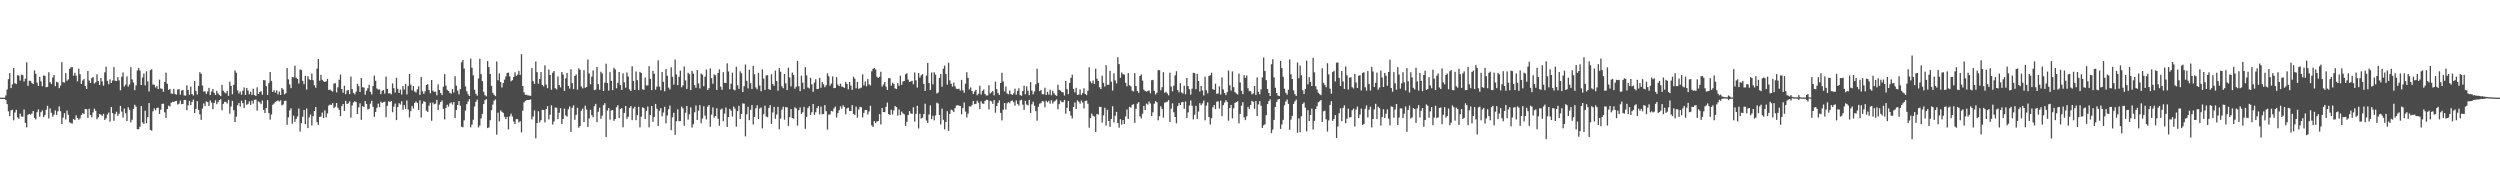 <?xml version="1.0" encoding="UTF-8"?>
<svg xmlns="http://www.w3.org/2000/svg" width="1920" height="150">
  <path d="M0 75.000h1v1.000H0zM1 75.000h1v1.000H1zM2 75.000h1v1.000H2zM3 75.000h1v1.000H3zM4 73.301h1v3.513H4zM5 68.702h1v11.262H5zM6 60.768h1v24.773H6zM7 56.148h1v33.038H7zM8 67.648h1v17.092H8zM9 64.796h1v19.517H9zM10 52.229h1v40.213H10zM11 63.912h1v22.531H11zM12 64.551h1v19.767H12zM13 57.769h1v32.343H13zM14 58.043h1v33.263H14zM15 61.914h1v25.382H15zM16 57.366h1v32.106H16zM17 57.698h1v31.930H17zM18 62.559h1v21.507H18zM19 60.376h1v34.043H19zM20 47.888h1v49.907H20zM21 65.945h1v22.211H21zM22 62.080h1v25.418H22zM23 62.128h1v25.913H23zM24 63.700h1v23.471H24zM25 64.556h1v20.702H25zM26 54.048h1v36.493H26zM27 56.686h1v35.059H27zM28 63.499h1v22.689H28zM29 66.002h1v17.999H29zM30 59.018h1v30.640H30zM31 62.449h1v23.700H31zM32 66.182h1v18.678H32zM33 58.029h1v31.975H33zM34 58.212h1v30.188H34zM35 67.045h1v17.251H35zM36 66.690h1v14.558H36zM37 55.499h1v35.465H37zM38 63.132h1v20.176H38zM39 64.533h1v22.122H39zM40 59.568h1v30.039H40zM41 57.554h1v30.586H41zM42 66.160h1v18.679H42zM43 62.781h1v25.428H43zM44 63.341h1v22.186H44zM45 67.708h1v14.020H45zM46 65.689h1v19.689H46zM47 47.790h1v47.517H47zM48 63.150h1v27.114H48zM49 63.423h1v23.481H49zM50 56.242h1v35.509H50zM51 61.994h1v22.955H51zM52 60.970h1v27.261H52zM53 52.870h1v41.038H53zM54 51.701h1v42.924H54zM55 51.549h1v43.383H55zM56 58.105h1v33.161H56zM57 55.861h1v36.286H57zM58 58.149h1v30.406H58zM59 62.462h1v28.172H59zM60 52.687h1v39.335H60zM61 57.031h1v33.860H61zM62 64.491h1v23.918H62zM63 61.849h1v25.081H63zM64 60.746h1v26.880H64zM65 66.072h1v17.578H65zM66 68.303h1v15.621H66zM67 54.543h1v35.995H67zM68 61.781h1v21.802H68zM69 63.736h1v24.564H69zM70 59.989h1v30.119H70zM71 59.202h1v27.195H71zM72 64.099h1v19.363H72zM73 63.246h1v21.862H73zM74 57.061h1v34.539H74zM75 62.278h1v27.780H75zM76 65.237h1v22.335H76zM77 59.933h1v28.157H77zM78 62.541h1v26.436H78zM79 65.770h1v21.668H79zM80 55.558h1v36.578H80zM81 51.249h1v39.679H81zM82 62.114h1v25.904H82zM83 64.718h1v21.747H83zM84 60.913h1v32.527H84zM85 63.743h1v18.479H85zM86 61.796h1v25.050H86zM87 51.558h1v41.200H87zM88 61.999h1v25.662H88zM89 62.258h1v23.533H89zM90 59.254h1v29.734H90zM91 61.755h1v25.550H91zM92 69.311h1v12.034H92zM93 58.976h1v26.678H93zM94 55.661h1v34.627H94zM95 66.389h1v17.021H95zM96 65.040h1v21.919H96zM97 58.679h1v34.252H97zM98 66.528h1v15.836H98zM99 64.830h1v19.483H99zM100 51.579h1v42.376H100zM101 60.961h1v30.990H101zM102 63.332h1v20.252H102zM103 69.201h1v11.283H103zM104 65.604h1v16.308H104zM105 54.139h1v45.125H105zM106 52.114h1v47.134H106zM107 54.132h1v43.144H107zM108 65.295h1v16.158H108zM109 59.510h1v34.483H109zM110 56.427h1v38.735H110zM111 65.523h1v19.503H111zM112 54.772h1v39.905H112zM113 62.512h1v27.339H113zM114 70.228h1v8.930H114zM115 53.920h1v45.839H115zM116 53.219h1v47.199H116zM117 64.936h1v20.548H117zM118 65.053h1v18.189H118zM119 67.218h1v17.466H119zM120 66.106h1v16.854H120zM121 68.398h1v14.243H121zM122 61.139h1v26.360H122zM123 67.964h1v16.303H123zM124 68.218h1v11.534H124zM125 70.457h1v9.160H125zM126 62.954h1v23.282H126zM127 55.751h1v34.826H127zM128 64.364h1v19.413H128zM129 69.055h1v12.080H129zM130 68.333h1v13.508H130zM131 71.759h1v7.122H131zM132 72.011h1v6.125H132zM133 68.314h1v10.036H133zM134 72.298h1v5.438H134zM135 72.672h1v4.763H135zM136 68.780h1v11.479H136zM137 68.477h1v11.160H137zM138 72.700h1v4.547H138zM139 69.553h1v10.492H139zM140 69.062h1v10.775H140zM141 73.197h1v3.551H141zM142 73.459h1v3.400H142zM143 65.558h1v19.093H143zM144 69.136h1v11.751H144zM145 72.794h1v4.646H145zM146 66.524h1v14.149H146zM147 72.178h1v6.097H147zM148 73.359h1v3.128H148zM149 62.248h1v24.580H149zM150 69.745h1v13.805H150zM151 72.599h1v5.029H151zM152 65.928h1v18.487H152zM153 55.436h1v32.322H153zM154 56.608h1v35.450H154zM155 65.667h1v17.721H155zM156 70.283h1v9.128H156zM157 70.138h1v11.308H157zM158 72.126h1v5.686H158zM159 70.284h1v8.158H159zM160 67.487h1v13.954H160zM161 72.945h1v4.220H161zM162 70.318h1v8.517H162zM163 68.289h1v15.594H163zM164 71.264h1v7.836H164zM165 72.974h1v4.103H165zM166 69.756h1v10.278H166zM167 71.780h1v6.665H167zM168 72.977h1v3.816H168zM169 73.847h1v2.402H169zM170 65.182h1v19.516H170zM171 69.688h1v10.063H171zM172 70.986h1v7.187H172zM173 71.706h1v6.569H173zM174 69.798h1v9.689H174zM175 73.566h1v3.114H175zM176 62.697h1v24.606H176zM177 65.943h1v15.823H177zM178 72.399h1v5.091H178zM179 65.155h1v19.486H179zM180 54.011h1v39.674H180zM181 55.879h1v33.727H181zM182 69.451h1v11.414H182zM183 71.774h1v7.246H183zM184 70.310h1v11.518H184zM185 72.698h1v4.611H185zM186 69.663h1v9.520H186zM187 67.129h1v15.774H187zM188 72.901h1v3.872H188zM189 67.559h1v12.986H189zM190 69.488h1v10.257H190zM191 72.465h1v5.373H191zM192 70.459h1v10.087H192zM193 72.903h1v4.537H193zM194 68.090h1v11.482H194zM195 73.025h1v3.643H195zM196 73.707h1v2.711H196zM197 67.080h1v17.910H197zM198 72.194h1v5.685H198zM199 70.580h1v8.087H199zM200 70.019h1v9.931H200zM201 72.701h1v4.533H201zM202 61.506h1v22.879H202zM203 61.678h1v25.211H203zM204 66.174h1v16.808H204zM205 72.910h1v3.971H205zM206 63.832h1v23.002H206zM207 55.271h1v36.581H207zM208 62.178h1v25.767H208zM209 70.581h1v9.904H209zM210 69.336h1v10.131H210zM211 71.170h1v7.015H211zM212 69.429h1v8.269H212zM213 72.462h1v4.637H213zM214 70.316h1v7.676H214zM215 72.931h1v4.146H215zM216 67.605h1v13.319H216zM217 68.788h1v11.485H217zM218 72.456h1v5.085H218zM219 71.578h1v5.754H219zM220 52.258h1v43.583H220zM221 60.925h1v29.187H221zM222 64.807h1v19.996H222zM223 67.692h1v15.436H223zM224 59.177h1v35.856H224zM225 59.423h1v29.418H225zM226 50.457h1v43.070H226zM227 59.715h1v31.649H227zM228 60.683h1v28.743H228zM229 64.158h1v19.186H229zM230 53.226h1v47.857H230zM231 53.887h1v40.657H231zM232 62.084h1v27.589H232zM233 64.644h1v19.822H233zM234 58.195h1v37.181H234zM235 68.779h1v14.585H235zM236 58.524h1v39.877H236zM237 60.918h1v29.241H237zM238 61.466h1v26.424H238zM239 56.474h1v39.880H239zM240 61.603h1v27.661H240zM241 65.468h1v19.767H241zM242 67.394h1v14.848H242zM243 52.613h1v41.234H243zM244 45.294h1v50.614H244zM245 61.992h1v27.814H245zM246 57.435h1v32.118H246zM247 61.281h1v25.202H247zM248 62.426h1v28.264H248zM249 62.970h1v21.837H249zM250 62.389h1v27.787H250zM251 60.537h1v26.615H251zM252 69.054h1v12.006H252zM253 68.788h1v11.571H253zM254 69.670h1v10.914H254zM255 70.316h1v8.879H255zM256 64.141h1v18.968H256zM257 63.906h1v18.003H257zM258 70.945h1v8.143H258zM259 67.016h1v15.663H259zM260 61.246h1v23.162H260zM261 57.252h1v31.986H261zM262 68.333h1v13.187H262zM263 71.197h1v8.672H263zM264 65.849h1v19.347H264zM265 72.345h1v5.125H265zM266 69.522h1v10.405H266zM267 69.190h1v10.190H267zM268 72.219h1v5.679H268zM269 58.787h1v31.511H269zM270 68.466h1v12.605H270zM271 71.309h1v7.379H271zM272 72.481h1v5.272H272zM273 70.423h1v7.973H273zM274 64.329h1v23.216H274zM275 66.211h1v16.265H275zM276 70.655h1v8.722H276zM277 59.828h1v32.189H277zM278 66.957h1v14.591H278zM279 67.250h1v14.920H279zM280 72.708h1v4.903H280zM281 69.687h1v10.189H281zM282 67.760h1v16.334H282zM283 65.079h1v18.465H283zM284 70.508h1v9.180H284zM285 72.566h1v4.841H285zM286 66.026h1v16.004H286zM287 58.085h1v31.636H287zM288 61.998h1v23.969H288zM289 67.946h1v14.864H289zM290 68.810h1v10.828H290zM291 68.648h1v13.692H291zM292 72.319h1v5.751H292zM293 69.724h1v9.362H293zM294 69.067h1v9.379H294zM295 71.814h1v6.322H295zM296 58.854h1v31.134H296zM297 68.246h1v13.022H297zM298 71.813h1v5.996H298zM299 71.461h1v6.805H299zM300 72.448h1v5.056H300zM301 64.046h1v22.193H301zM302 67.727h1v14.194H302zM303 71.002h1v8.559H303zM304 59.684h1v32.588H304zM305 68.223h1v14.026H305zM306 71.434h1v7.834H306zM307 68.743h1v11.507H307zM308 72.618h1v5.187H308zM309 66.038h1v18.314H309zM310 68.733h1v12.081H310zM311 64.401h1v19.249H311zM312 72.566h1v4.599H312zM313 65.960h1v18.137H313zM314 56.832h1v33.368H314zM315 65.011h1v20.339H315zM316 69.435h1v11.939H316zM317 66.049h1v17.331H317zM318 70.241h1v8.749H318zM319 71.016h1v6.955H319zM320 68.616h1v10.440H320zM321 66.240h1v18.192H321zM322 72.876h1v4.199H322zM323 59.087h1v31.250H323zM324 70.153h1v9.539H324zM325 72.093h1v5.614H325zM326 70.068h1v8.195H326zM327 65.280h1v19.659H327zM328 64.722h1v21.253H328zM329 69.123h1v12.048H329zM330 71.613h1v7.285H330zM331 61.447h1v31.277H331zM332 69.614h1v9.203H332zM333 70.569h1v9.548H333zM334 70.372h1v9.223H334zM335 73.158h1v3.594H335zM336 64.784h1v19.730H336zM337 69.142h1v11.249H337zM338 71.379h1v7.024H338zM339 73.027h1v4.146H339zM340 66.548h1v17.041H340zM341 56.911h1v34.805H341zM342 65.804h1v16.982H342zM343 69.028h1v11.410H343zM344 69.894h1v11.989H344zM345 71.302h1v8.131H345zM346 71.894h1v6.745H346zM347 68.314h1v12.016H347zM348 71.027h1v7.284H348zM349 58.516h1v32.147H349zM350 65.777h1v18.712H350zM351 69.593h1v11.032H351zM352 72.512h1v5.081H352zM353 68.390h1v12.798H353zM354 47.857h1v49.534H354zM355 46.099h1v51.632H355zM356 52.650h1v39.797H356zM357 66.330h1v18.539H357zM358 70.082h1v9.872H358zM359 72.400h1v5.571H359zM360 73.726h1v2.403H360zM361 45.035h1v52.737H361zM362 51.996h1v43.775H362zM363 57.875h1v34.085H363zM364 68.896h1v12.917H364zM365 71.966h1v6.231H365zM366 73.493h1v2.987H366zM367 60.272h1v37.613H367zM368 45.094h1v51.322H368zM369 56.935h1v34.051H369zM370 62.333h1v25.139H370zM371 70.482h1v9.458H371zM372 73.095h1v3.893H372zM373 73.959h1v2.175H373zM374 46.883h1v51.539H374zM375 51.543h1v46.315H375zM376 56.809h1v35.520H376zM377 65.907h1v18.719H377zM378 71.282h1v9.059H378zM379 72.795h1v4.584H379zM380 73.842h1v2.524H380zM381 47.225h1v56.220H381zM382 61.645h1v24.874H382zM383 56.386h1v36.866H383zM384 62.950h1v21.844H384zM385 67.167h1v18.674H385zM386 63.788h1v22.882H386zM387 61.187h1v28.439H387zM388 58.723h1v32.693H388zM389 56.023h1v33.754H389zM390 55.737h1v43.648H390zM391 58.627h1v30.705H391zM392 62.424h1v24.858H392zM393 61.606h1v27.903H393zM394 59.120h1v34.246H394zM395 55.536h1v39.725H395zM396 58.254h1v33.243H396zM397 57.217h1v34.350H397zM398 54.433h1v39.614H398zM399 57.504h1v35.599H399zM400 41.538h1v60.150H400zM401 66.059h1v19.007H401zM402 70.914h1v7.728H402zM403 72.817h1v4.591H403zM404 72.738h1v4.165H404zM405 73.339h1v3.472H405zM406 73.305h1v3.422H406zM407 73.649h1v2.738H407zM408 52.328h1v39.432H408zM409 62.371h1v27.120H409zM410 64.392h1v20.375H410zM411 47.182h1v59.049H411zM412 55.396h1v39.172H412zM413 64.250h1v21.226H413zM414 60.660h1v33.353H414zM415 55.325h1v36.931H415zM416 65.296h1v18.959H416zM417 66.377h1v18.097H417zM418 50.154h1v43.867H418zM419 64.986h1v18.720H419zM420 67.731h1v13.829H420zM421 53.383h1v38.303H421zM422 57.568h1v30.500H422zM423 68.900h1v11.999H423zM424 55.864h1v39.783H424zM425 54.540h1v38.684H425zM426 67.805h1v14.745H426zM427 68.682h1v14.045H427zM428 58.732h1v32.786H428zM429 65.331h1v21.291H429zM430 67.107h1v16.013H430zM431 55.281h1v40.010H431zM432 57.259h1v34.077H432zM433 69.796h1v13.624H433zM434 60.182h1v28.487H434zM435 56.025h1v33.508H435zM436 66.029h1v17.925H436zM437 68.070h1v13.702H437zM438 53.140h1v48.130H438zM439 63.847h1v18.962H439zM440 68.502h1v12.464H440zM441 58.340h1v33.677H441zM442 57.118h1v31.074H442zM443 68.843h1v13.967H443zM444 52.458h1v45.622H444zM445 53.597h1v43.175H445zM446 66.422h1v18.584H446zM447 67.894h1v15.522H447zM448 53.893h1v39.870H448zM449 67.416h1v13.743H449zM450 66.766h1v17.424H450zM451 45.665h1v51.846H451zM452 56.446h1v34.603H452zM453 64.769h1v19.535H453zM454 58.872h1v29.577H454zM455 54.120h1v35.934H455zM456 69.205h1v12.414H456zM457 68.803h1v10.955H457zM458 51.426h1v42.405H458zM459 64.600h1v21.278H459zM460 68.891h1v13.802H460zM461 55.087h1v36.145H461zM462 56.433h1v32.428H462zM463 69.897h1v10.968H463zM464 63.413h1v15.856H464zM465 48.930h1v56.343H465zM466 63.790h1v21.112H466zM467 69.513h1v13.464H467zM468 55.399h1v36.503H468zM469 62.115h1v22.709H469zM470 69.207h1v15.255H470zM471 52.039h1v40.782H471zM472 53.287h1v38.149H472zM473 67.785h1v14.607H473zM474 63.566h1v17.252H474zM475 55.293h1v35.397H475zM476 65.326h1v18.451H476zM477 69.069h1v13.902H477zM478 56.343h1v41.396H478zM479 63.291h1v23.455H479zM480 67.308h1v14.102H480zM481 55.668h1v35.635H481zM482 58.796h1v30.800H482zM483 68.674h1v14.236H483zM484 69.866h1v11.585H484zM485 50.820h1v41.448H485zM486 62.213h1v21.144H486zM487 69.046h1v12.961H487zM488 54.906h1v37.430H488zM489 61.612h1v26.805H489zM490 69.231h1v12.799H490zM491 55.198h1v42.611H491zM492 56.051h1v33.587H492zM493 68.536h1v13.875H493zM494 68.988h1v14.038H494zM495 59.600h1v31.835H495zM496 65.561h1v19.483H496zM497 65.647h1v16.225H497zM498 50.795h1v46.972H498zM499 60.592h1v27.731H499zM500 69.246h1v12.157H500zM501 54.397h1v39.184H501zM502 56.616h1v33.145H502zM503 68.848h1v10.971H503zM504 66.555h1v16.930H504zM505 46.347h1v50.353H505zM506 66.527h1v18.519H506zM507 69.323h1v13.744H507zM508 55.245h1v34.171H508zM509 62.826h1v23.603H509zM510 70.082h1v11.949H510zM511 53.015h1v41.742H511zM512 58.186h1v30.510H512zM513 67.274h1v16.711H513zM514 68.693h1v12.430H514zM515 51.663h1v48.313H515zM516 58.908h1v31.190H516zM517 64.997h1v21.620H517zM518 45.655h1v57.925H518zM519 57.114h1v36.017H519zM520 65.381h1v18.582H520zM521 58.977h1v34.058H521zM522 54.245h1v38.787H522zM523 67.007h1v14.805H523zM524 65.544h1v17.672H524zM525 50.970h1v45.664H525zM526 61.758h1v24.833H526zM527 68.289h1v13.100H527zM528 55.913h1v35.955H528zM529 57.022h1v30.676H529zM530 69.156h1v13.319H530zM531 54.450h1v43.503H531zM532 56.558h1v38.842H532zM533 65.381h1v20.838H533zM534 67.420h1v13.574H534zM535 53.700h1v38.411H535zM536 64.027h1v20.957H536zM537 67.876h1v12.795H537zM538 56.535h1v38.151H538zM539 57.345h1v33.709H539zM540 66.201h1v15.477H540zM541 58.886h1v29.893H541zM542 53.422h1v38.334H542zM543 69.104h1v12.797H543zM544 67.742h1v12.958H544zM545 52.527h1v44.796H545zM546 59.945h1v28.044H546zM547 64.329h1v18.169H547zM548 57.150h1v33.205H548zM549 57.752h1v31.331H549zM550 69.079h1v14.082H550zM551 56.085h1v35.102H551zM552 53.319h1v43.305H552zM553 66.471h1v17.764H553zM554 68.988h1v14.393H554zM555 55.455h1v37.683H555zM556 63.621h1v23.604H556zM557 63.679h1v18.914H557zM558 48.657h1v48.871H558zM559 54.869h1v34.997H559zM560 68.553h1v15.067H560zM561 64.251h1v20.705H561zM562 55.800h1v33.740H562zM563 68.762h1v13.039H563zM564 69.389h1v14.074H564zM565 51.234h1v46.064H565zM566 65.446h1v19.887H566zM567 68.265h1v13.024H567zM568 54.746h1v36.713H568zM569 56.300h1v31.259H569zM570 70.674h1v8.724H570zM571 66.189h1v13.376H571zM572 49.545h1v55.138H572zM573 62.106h1v25.632H573zM574 67.908h1v14.152H574zM575 53.582h1v38.714H575zM576 63.872h1v20.494H576zM577 68.416h1v12.288H577zM578 50.745h1v44.834H578zM579 57.015h1v32.776H579zM580 67.125h1v16.007H580zM581 68.590h1v12.242H581zM582 55.931h1v35.463H582zM583 65.716h1v17.641H583zM584 70.024h1v12.526H584zM585 53.278h1v45.350H585zM586 60.323h1v27.438H586zM587 69.024h1v12.138H587zM588 57.883h1v31.562H588zM589 57.748h1v32.307H589zM590 68.463h1v14.422H590zM591 69.092h1v11.613H591zM592 57.035h1v38.084H592zM593 64.443h1v21.914H593zM594 65.884h1v16.212H594zM595 54.222h1v37.075H595zM596 62.252h1v25.716H596zM597 69.620h1v12.432H597zM598 52.251h1v47.087H598zM599 55.042h1v36.076H599zM600 66.254h1v17.941H600zM601 67.787h1v14.159H601zM602 56.839h1v35.085H602zM603 63.978h1v18.231H603zM604 69.169h1v13.309H604zM605 51.975h1v44.703H605zM606 59.524h1v30.493H606zM607 66.377h1v17.325H607zM608 55.696h1v34.947H608zM609 57.569h1v33.538H609zM610 68.146h1v14.304H610zM611 66.552h1v16.755H611zM612 46.783h1v49.666H612zM613 66.256h1v18.371H613zM614 69.994h1v12.550H614zM615 58.086h1v29.375H615zM616 63.483h1v22.736H616zM617 68.445h1v13.628H617zM618 51.569h1v47.361H618zM619 57.847h1v31.864H619zM620 67.192h1v15.887H620zM621 67.884h1v13.659H621zM622 59.675h1v28.604H622zM623 64.816h1v21.397H623zM624 70.494h1v9.356H624zM625 63.413h1v24.847H625zM626 60.822h1v25.398H626zM627 68.398h1v14.608H627zM628 68.189h1v13.284H628zM629 59.772h1v28.076H629zM630 67.357h1v14.504H630zM631 63.039h1v24.764H631zM632 64.741h1v22.846H632zM633 66.968h1v13.751H633zM634 65.509h1v19.874H634zM635 56.277h1v43.270H635zM636 58.637h1v29.458H636zM637 65.734h1v22.139H637zM638 64.139h1v21.052H638zM639 58.661h1v26.925H639zM640 67.688h1v15.564H640zM641 67.536h1v14.260H641zM642 59.262h1v30.940H642zM643 64.970h1v21.853H643zM644 66.139h1v18.499H644zM645 64.313h1v17.361H645zM646 66.482h1v17.028H646zM647 66.776h1v14.022H647zM648 67.543h1v14.693H648zM649 62.876h1v24.915H649zM650 64.445h1v18.800H650zM651 68.570h1v14.158H651zM652 62.925h1v22.353H652zM653 65.751h1v19.468H653zM654 68.978h1v11.750H654zM655 58.955h1v28.473H655zM656 60.432h1v27.785H656zM657 67.784h1v14.066H657zM658 62.849h1v27.535H658zM659 68.134h1v15.940H659zM660 67.806h1v14.223H660zM661 67.297h1v15.118H661zM662 57.113h1v33.060H662zM663 65.585h1v21.155H663zM664 62.554h1v21.901H664zM665 66.242h1v18.234H665zM666 60.711h1v27.257H666zM667 64.769h1v20.851H667zM668 65.615h1v15.648H668zM669 54.707h1v41.572H669zM670 52.818h1v44.661H670zM671 52.273h1v40.716H671zM672 53.395h1v41.102H672zM673 58.889h1v34.362H673zM674 59.896h1v33.020H674zM675 58.977h1v28.655H675zM676 55.110h1v40.492H676zM677 66.528h1v16.441H677zM678 64.897h1v21.097H678zM679 62.992h1v23.198H679zM680 66.497h1v15.521H680zM681 69.051h1v9.770H681zM682 60.019h1v27.547H682zM683 60.052h1v28.308H683zM684 65.738h1v18.522H684zM685 63.511h1v24.451H685zM686 64.562h1v20.206H686zM687 67.913h1v13.522H687zM688 68.419h1v13.815H688zM689 63.891h1v24.913H689zM690 65.875h1v18.214H690zM691 58.141h1v30.335H691zM692 65.073h1v20.573H692zM693 62.498h1v24.517H693zM694 62.179h1v25.658H694zM695 57.104h1v39.595H695zM696 56.201h1v37.330H696zM697 61.146h1v27.211H697zM698 62.924h1v22.360H698zM699 62.535h1v24.511H699zM700 61.982h1v25.541H700zM701 64.647h1v17.806H701zM702 55.664h1v37.712H702zM703 61.696h1v25.680H703zM704 67.286h1v13.909H704zM705 56.136h1v42.530H705zM706 59.603h1v27.814H706zM707 57.820h1v33.210H707zM708 56.918h1v33.517H708zM709 64.451h1v23.176H709zM710 69.856h1v9.784H710zM711 58.040h1v34.550H711zM712 48.323h1v46.120H712zM713 63.803h1v24.208H713zM714 69.162h1v11.765H714zM715 55.655h1v35.834H715zM716 64.813h1v24.092H716zM717 55.507h1v36.896H717zM718 57.337h1v31.357H718zM719 71.724h1v7.155H719zM720 71.049h1v8.474H720zM721 59.802h1v28.518H721zM722 56.864h1v38.712H722zM723 66.622h1v16.840H723zM724 52.712h1v39.312H724zM725 50.384h1v49.008H725zM726 56.870h1v36.761H726zM727 64.969h1v20.415H727zM728 48.176h1v52.318H728zM729 61.761h1v25.671H729zM730 64.335h1v19.900H730zM731 66.475h1v18.302H731zM732 63.442h1v22.672H732zM733 66.251h1v16.802H733zM734 68.126h1v12.934H734zM735 68.365h1v12.491H735zM736 68.109h1v13.016H736zM737 69.582h1v11.851H737zM738 61.357h1v26.441H738zM739 69.320h1v13.672H739zM740 71.231h1v7.487H740zM741 64.253h1v21.387H741zM742 55.460h1v34.763H742zM743 59.826h1v27.435H743zM744 68.707h1v12.988H744zM745 67.166h1v14.723H745zM746 69.941h1v10.787H746zM747 72.252h1v5.259H747zM748 70.225h1v9.808H748zM749 69.029h1v10.678H749zM750 73.167h1v4.190H750zM751 71.918h1v7.017H751zM752 65.805h1v17.968H752zM753 72.611h1v5.183H753zM754 69.813h1v9.720H754zM755 68.691h1v11.015H755zM756 72.158h1v5.385H756zM757 73.336h1v3.377H757zM758 73.330h1v3.396H758zM759 65.424h1v18.620H759zM760 71.710h1v5.671H760zM761 70.867h1v7.027H761zM762 69.814h1v9.937H762zM763 73.218h1v3.640H763zM764 62.738h1v23.829H764zM765 68.476h1v12.981H765zM766 71.446h1v7.624H766zM767 72.929h1v4.107H767zM768 63.733h1v22.961H768zM769 55.914h1v36.528H769zM770 62.572h1v21.681H770zM771 70.173h1v8.930H771zM772 66.483h1v17.610H772zM773 71.775h1v7.567H773zM774 72.440h1v5.979H774zM775 69.528h1v9.762H775zM776 72.239h1v5.299H776zM777 72.878h1v4.291H777zM778 71.689h1v6.808H778zM779 68.078h1v13.055H779zM780 72.692h1v4.460H780zM781 69.781h1v10.018H781zM782 67.855h1v13.237H782zM783 72.987h1v4.175H783zM784 73.588h1v3.016H784zM785 69.909h1v10.455H785zM786 65.752h1v18.634H786zM787 72.425h1v5.024H787zM788 66.357h1v13.990H788zM789 69.665h1v11.232H789zM790 73.092h1v3.596H790zM791 63.060h1v23.825H791zM792 69.604h1v10.538H792zM793 72.422h1v5.679H793zM794 70.186h1v10.984H794zM795 64.755h1v20.607H795zM796 52.774h1v39.883H796zM797 63.614h1v18.369H797zM798 69.968h1v9.587H798zM799 69.056h1v10.173H799zM800 72.366h1v5.277H800zM801 72.379h1v5.599H801zM802 67.334h1v15.059H802zM803 72.884h1v4.538H803zM804 70.495h1v8.111H804zM805 72.633h1v4.792H805zM806 68.930h1v10.685H806zM807 73.153h1v3.823H807zM808 69.743h1v9.695H808zM809 71.635h1v6.386H809zM810 72.992h1v4.300H810zM811 73.594h1v2.819H811zM812 65.069h1v18.794H812zM813 69.006h1v11.011H813zM814 69.509h1v7.726H814zM815 70.708h1v7.706H815zM816 70.938h1v7.537H816zM817 73.351h1v3.406H817zM818 62.189h1v25.138H818zM819 68.437h1v14.377H819zM820 72.300h1v5.297H820zM821 63.708h1v21.640H821zM822 59.749h1v29.032H822zM823 57.413h1v33.558H823zM824 68.304h1v13.882H824zM825 70.891h1v7.844H825zM826 67.409h1v16.325H826zM827 72.945h1v4.187H827zM828 72.640h1v5.518H828zM829 68.650h1v11.034H829zM830 72.844h1v4.398H830zM831 71.498h1v7.200H831zM832 67.763h1v15.548H832zM833 72.103h1v5.474H833zM834 73.071h1v4.154H834zM835 69.665h1v10.027H835zM836 51.648h1v46.384H836zM837 62.577h1v28.078H837zM838 64.015h1v23.240H838zM839 61.875h1v27.107H839zM840 64.438h1v25.053H840zM841 52.715h1v48.585H841zM842 60.458h1v27.059H842zM843 62.168h1v25.842H843zM844 66.970h1v15.097H844zM845 68.398h1v13.742H845zM846 58.128h1v36.018H846zM847 63.542h1v25.038H847zM848 66.431h1v16.341H848zM849 50.098h1v46.286H849zM850 65.144h1v19.248H850zM851 65.060h1v27.842H851zM852 54.395h1v43.020H852zM853 62.706h1v28.625H853zM854 69.504h1v12.088H854zM855 56.295h1v37.718H855zM856 61.766h1v27.122H856zM857 64.121h1v21.790H857zM858 43.986h1v50.527H858zM859 49.192h1v48.871H859zM860 59.705h1v31.842H860zM861 55.673h1v40.011H861zM862 57.048h1v35.182H862zM863 57.368h1v37.812H863zM864 63.615h1v25.839H864zM865 66.260h1v17.851H865zM866 56.190h1v35.146H866zM867 65.500h1v16.567H867zM868 66.375h1v16.334H868zM869 69.657h1v10.929H869zM870 70.253h1v9.733H870zM871 56.190h1v38.125H871zM872 66.108h1v17.395H872zM873 69.847h1v9.745H873zM874 71.283h1v7.195H874zM875 58.328h1v31.054H875zM876 57.119h1v33.841H876zM877 61.889h1v25.441H877zM878 68.828h1v12.525H878zM879 69.870h1v14.658H879zM880 70.399h1v9.153H880zM881 69.765h1v10.594H881zM882 69.422h1v8.573H882zM883 71.635h1v7.887H883zM884 61.626h1v27.582H884zM885 61.335h1v24.928H885zM886 69.782h1v9.910H886zM887 72.563h1v5.155H887zM888 71.232h1v7.284H888zM889 53.865h1v38.550H889zM890 53.894h1v35.367H890zM891 69.300h1v12.291H891zM892 66.945h1v16.724H892zM893 55.429h1v34.966H893zM894 71.238h1v7.604H894zM895 70.427h1v8.049H895zM896 71.707h1v6.308H896zM897 73.221h1v3.729H897zM898 55.804h1v37.900H898zM899 66.457h1v17.023H899zM900 70.159h1v9.179H900zM901 65.818h1v20.428H901zM902 57.855h1v32.026H902zM903 54.734h1v40.012H903zM904 69.160h1v12.387H904zM905 70.889h1v8.264H905zM906 63.890h1v16.762H906zM907 71.035h1v7.557H907zM908 71.807h1v6.481H908zM909 65.793h1v17.695H909zM910 72.390h1v5.539H910zM911 59.889h1v30.744H911zM912 66.142h1v20.189H912zM913 68.503h1v12.544H913zM914 72.657h1v4.493H914zM915 68.092h1v13.058H915zM916 55.849h1v35.874H916zM917 56.107h1v32.057H917zM918 68.504h1v12.793H918zM919 56.804h1v34.465H919zM920 62.223h1v23.417H920zM921 70.319h1v8.868H921zM922 66.068h1v14.748H922zM923 69.448h1v9.950H923zM924 73.286h1v3.979H924zM925 58.871h1v33.540H925zM926 69.340h1v11.775H926zM927 71.659h1v6.941H927zM928 58.403h1v31.513H928zM929 57.803h1v37.864H929zM930 55.869h1v34.933H930zM931 68.444h1v13.982H931zM932 69.089h1v11.554H932zM933 64.301h1v19.533H933zM934 72.072h1v5.987H934zM935 71.739h1v6.076H935zM936 66.304h1v17.125H936zM937 72.616h1v4.690H937zM938 59.518h1v29.706H938zM939 68.684h1v12.094H939zM940 71.431h1v7.354H940zM941 73.011h1v3.955H941zM942 70.704h1v7.487H942zM943 54.092h1v38.633H943zM944 65.508h1v17.476H944zM945 69.600h1v11.012H945zM946 54.854h1v36.097H946zM947 66.906h1v16.303H947zM948 70.788h1v8.259H948zM949 71.730h1v6.756H949zM950 72.560h1v5.187H950zM951 56.512h1v38.240H951zM952 63.293h1v24.231H952zM953 69.668h1v11.506H953zM954 72.321h1v6.182H954zM955 57.779h1v32.398H955zM956 59.842h1v32.442H956zM957 57.979h1v31.391H957zM958 67.853h1v14.228H958zM959 70.068h1v13.585H959zM960 69.968h1v10.632H960zM961 72.471h1v4.933H961zM962 71.704h1v6.518H962zM963 66.071h1v17.478H963zM964 72.895h1v4.667H964zM965 59.516h1v29.616H965zM966 70.505h1v9.688H966zM967 72.384h1v5.308H967zM968 68.704h1v12.508H968zM969 59.428h1v38.812H969zM970 44.156h1v52.045H970zM971 54.513h1v40.901H971zM972 61.554h1v26.921H972zM973 68.478h1v11.459H973zM974 71.446h1v6.231H974zM975 73.728h1v2.577H975zM976 49.353h1v52.951H976zM977 45.462h1v54.055H977zM978 59.435h1v32.698H978zM979 67.376h1v14.714H979zM980 71.443h1v6.822H980zM981 73.356h1v3.040H981zM982 73.799h1v2.236H982zM983 46.742h1v52.289H983zM984 52.282h1v43.283H984zM985 58.996h1v33.068H985zM986 68.117h1v12.737H986zM987 71.202h1v6.701H987zM988 72.688h1v3.768H988zM989 68.897h1v10.860H989zM990 45.632h1v54.112H990zM991 57.108h1v34.822H991zM992 60.669h1v28.314H992zM993 69.413h1v10.393H993zM994 72.297h1v5.565H994zM995 73.679h1v2.811H995zM996 47.958h1v53.997H996zM997 60.061h1v30.877H997zM998 50.333h1v51.249H998zM999 57.795h1v31.516H999zM1000 69.323h1v10.463H1000zM1001 72.198h1v6.443H1001zM1002 68.505h1v14.196H1002zM1003 46.520h1v54.429H1003zM1004 64.786h1v19.869H1004zM1005 59.241h1v33.708H1005zM1006 62.871h1v25.408H1006zM1007 66.075h1v17.342H1007zM1008 44.405h1v55.074H1008zM1009 55.548h1v37.347H1009zM1010 66.235h1v17.511H1010zM1011 68.736h1v12.883H1011zM1012 71.203h1v7.341H1012zM1013 72.332h1v5.438H1013zM1014 73.046h1v3.771H1014zM1015 52.440h1v41.222H1015zM1016 63.585h1v21.910H1016zM1017 65.205h1v19.771H1017zM1018 66.960h1v24.689H1018zM1019 48.557h1v52.460H1019zM1020 57.145h1v35.307H1020zM1021 68.122h1v12.486H1021zM1022 71.941h1v5.773H1022zM1023 55.371h1v37.425H1023zM1024 54.359h1v37.014H1024zM1025 62.571h1v25.805H1025zM1026 48.105h1v57.860H1026zM1027 48.003h1v49.173H1027zM1028 59.808h1v27.178H1028zM1029 65.997h1v17.208H1029zM1030 54.503h1v38.526H1030zM1031 62.513h1v20.361H1031zM1032 68.287h1v12.611H1032zM1033 51.047h1v43.591H1033zM1034 57.851h1v33.304H1034zM1035 68.723h1v14.706H1035zM1036 59.625h1v30.540H1036zM1037 59.304h1v30.730H1037zM1038 66.990h1v17.684H1038zM1039 67.923h1v15.460H1039zM1040 56.751h1v40.450H1040zM1041 63.351h1v20.781H1041zM1042 67.565h1v14.282H1042zM1043 58.223h1v32.421H1043zM1044 57.760h1v30.225H1044zM1045 69.473h1v13.864H1045zM1046 56.005h1v40.001H1046zM1047 55.481h1v39.710H1047zM1048 67.039h1v16.531H1048zM1049 69.642h1v11.286H1049zM1050 54.570h1v35.640H1050zM1051 64.520h1v19.721H1051zM1052 69.526h1v12.403H1052zM1053 51.289h1v46.547H1053zM1054 54.894h1v36.554H1054zM1055 66.753h1v17.192H1055zM1056 63.566h1v16.173H1056zM1057 55.776h1v35.725H1057zM1058 68.882h1v13.113H1058zM1059 67.164h1v15.923H1059zM1060 54.218h1v42.303H1060zM1061 59.571h1v30.379H1061zM1062 66.834h1v17.104H1062zM1063 56.034h1v34.644H1063zM1064 58.117h1v29.265H1064zM1065 65.824h1v18.186H1065zM1066 55.320h1v35.822H1066zM1067 45.796h1v50.533H1067zM1068 67.562h1v14.159H1068zM1069 70.406h1v11.651H1069zM1070 55.411h1v35.025H1070zM1071 63.939h1v20.142H1071zM1072 68.866h1v11.015H1072zM1073 51.566h1v44.485H1073zM1074 57.218h1v33.042H1074zM1075 68.084h1v15.182H1075zM1076 63.988h1v19.268H1076zM1077 55.478h1v35.230H1077zM1078 63.265h1v24.057H1078zM1079 69.461h1v12.279H1079zM1080 52.303h1v48.919H1080zM1081 62.431h1v22.061H1081zM1082 71.016h1v9.974H1082zM1083 55.493h1v35.426H1083zM1084 59.466h1v30.733H1084zM1085 67.422h1v15.501H1085zM1086 68.710h1v15.025H1086zM1087 52.010h1v42.404H1087zM1088 62.572h1v20.653H1088zM1089 69.521h1v11.230H1089zM1090 55.991h1v34.210H1090zM1091 62.136h1v22.930H1091zM1092 69.969h1v12.989H1092zM1093 57.594h1v39.806H1093zM1094 54.257h1v37.969H1094zM1095 69.056h1v11.157H1095zM1096 68.392h1v12.809H1096zM1097 59.327h1v31.116H1097zM1098 65.650h1v19.916H1098zM1099 67.793h1v14.408H1099zM1100 53.480h1v42.685H1100zM1101 60.376h1v29.875H1101zM1102 69.186h1v12.082H1102zM1103 58.150h1v32.578H1103zM1104 56.430h1v33.720H1104zM1105 67.185h1v15.669H1105zM1106 68.348h1v14.178H1106zM1107 52.529h1v42.858H1107zM1108 63.225h1v24.962H1108zM1109 64.746h1v17.508H1109zM1110 57.592h1v32.836H1110zM1111 56.460h1v32.664H1111zM1112 68.492h1v14.862H1112zM1113 54.762h1v41.457H1113zM1114 53.810h1v40.364H1114zM1115 69.135h1v11.823H1115zM1116 69.374h1v12.943H1116zM1117 55.206h1v37.447H1117zM1118 66.280h1v16.377H1118zM1119 67.339h1v16.478H1119zM1120 52.804h1v43.135H1120zM1121 56.944h1v30.754H1121zM1122 67.527h1v16.261H1122zM1123 56.312h1v35.045H1123zM1124 54.763h1v35.764H1124zM1125 69.203h1v10.153H1125zM1126 69.110h1v11.633H1126zM1127 51.347h1v44.829H1127zM1128 64.772h1v19.971H1128zM1129 67.740h1v14.015H1129zM1130 55.269h1v39.459H1130zM1131 54.240h1v34.792H1131zM1132 68.339h1v13.932H1132zM1133 49.882h1v41.792H1133zM1134 52.285h1v50.910H1134zM1135 67.777h1v14.752H1135zM1136 70.400h1v11.496H1136zM1137 55.865h1v36.536H1137zM1138 66.987h1v17.088H1138zM1139 67.481h1v15.436H1139zM1140 52.110h1v42.758H1140zM1141 58.454h1v32.549H1141zM1142 67.801h1v16.065H1142zM1143 55.976h1v33.193H1143zM1144 55.037h1v37.392H1144zM1145 69.132h1v13.259H1145zM1146 69.173h1v12.059H1146zM1147 55.763h1v40.534H1147zM1148 63.386h1v22.443H1148zM1149 67.723h1v13.772H1149zM1150 55.941h1v35.498H1150zM1151 57.128h1v30.112H1151zM1152 69.412h1v13.658H1152zM1153 64.737h1v26.084H1153zM1154 54.701h1v38.447H1154zM1155 66.037h1v19.236H1155zM1156 69.685h1v11.020H1156zM1157 54.856h1v35.956H1157zM1158 63.526h1v20.508H1158zM1159 69.306h1v12.958H1159zM1160 54.247h1v42.777H1160zM1161 54.628h1v35.598H1161zM1162 64.549h1v18.090H1162zM1163 69.195h1v13.106H1163zM1164 56.390h1v35.292H1164zM1165 63.541h1v18.181H1165zM1166 69.725h1v12.964H1166zM1167 54.058h1v42.608H1167zM1168 61.390h1v27.688H1168zM1169 67.890h1v13.634H1169zM1170 55.810h1v37.424H1170zM1171 56.451h1v32.627H1171zM1172 62.710h1v20.069H1172zM1173 51.113h1v34.230H1173zM1174 47.414h1v49.188H1174zM1175 67.435h1v13.759H1175zM1176 70.761h1v11.123H1176zM1177 57.862h1v30.890H1177zM1178 64.584h1v20.082H1178zM1179 67.377h1v16.630H1179zM1180 52.080h1v47.189H1180zM1181 59.188h1v30.147H1181zM1182 68.527h1v14.668H1182zM1183 68.952h1v14.286H1183zM1184 50.158h1v41.018H1184zM1185 65.079h1v16.728H1185zM1186 69.222h1v11.104H1186zM1187 47.032h1v59.815H1187zM1188 58.632h1v30.646H1188zM1189 67.069h1v15.103H1189zM1190 53.177h1v36.317H1190zM1191 57.606h1v34.605H1191zM1192 67.660h1v15.377H1192zM1193 69.545h1v13.750H1193zM1194 51.177h1v41.734H1194zM1195 66.856h1v16.908H1195zM1196 69.356h1v11.908H1196zM1197 55.277h1v35.423H1197zM1198 62.194h1v24.882H1198zM1199 69.984h1v13.133H1199zM1200 58.053h1v40.483H1200zM1201 54.247h1v41.082H1201zM1202 69.142h1v10.865H1202zM1203 68.522h1v12.334H1203zM1204 59.720h1v29.382H1204zM1205 65.086h1v19.925H1205zM1206 67.544h1v14.683H1206zM1207 53.947h1v38.773H1207zM1208 57.768h1v32.284H1208zM1209 69.799h1v10.994H1209zM1210 49.852h1v49.505H1210zM1211 55.904h1v37.501H1211zM1212 54.527h1v50.485H1212zM1213 49.394h1v51.333H1213zM1214 67.833h1v13.641H1214zM1215 71.122h1v7.993H1215zM1216 43.908h1v57.475H1216zM1217 64.373h1v20.033H1217zM1218 70.225h1v9.853H1218zM1219 69.167h1v13.193H1219zM1220 47.135h1v58.076H1220zM1221 50.104h1v43.858H1221zM1222 67.911h1v13.646H1222zM1223 68.654h1v13.757H1223zM1224 52.665h1v40.608H1224zM1225 70.070h1v10.882H1225zM1226 67.132h1v15.175H1226zM1227 49.320h1v46.670H1227zM1228 54.313h1v36.377H1228zM1229 44.953h1v51.946H1229zM1230 53.862h1v35.976H1230zM1231 58.507h1v29.869H1231zM1232 69.735h1v11.929H1232zM1233 69.543h1v12.316H1233zM1234 51.726h1v44.709H1234zM1235 64.903h1v19.208H1235zM1236 68.058h1v13.326H1236zM1237 61.177h1v25.070H1237zM1238 60.558h1v24.229H1238zM1239 69.232h1v12.422H1239zM1240 63.462h1v21.036H1240zM1241 61.296h1v29.451H1241zM1242 61.546h1v23.391H1242zM1243 61.266h1v26.229H1243zM1244 70.438h1v9.708H1244zM1245 70.224h1v7.829H1245zM1246 61.394h1v25.446H1246zM1247 60.163h1v27.128H1247zM1248 60.523h1v23.649H1248zM1249 69.472h1v10.251H1249zM1250 63.583h1v24.133H1250zM1251 66.073h1v16.190H1251zM1252 60.639h1v27.728H1252zM1253 66.245h1v19.174H1253zM1254 65.711h1v18.611H1254zM1255 68.296h1v12.595H1255zM1256 69.417h1v10.683H1256zM1257 61.311h1v27.702H1257zM1258 68.009h1v15.378H1258zM1259 63.821h1v21.283H1259zM1260 66.725h1v16.888H1260zM1261 60.773h1v24.708H1261zM1262 68.129h1v12.684H1262zM1263 68.630h1v12.557H1263zM1264 62.740h1v24.997H1264zM1265 66.923h1v15.740H1265zM1266 69.629h1v10.522H1266zM1267 65.828h1v20.427H1267zM1268 59.478h1v26.027H1268zM1269 60.803h1v25.594H1269zM1270 60.158h1v25.601H1270zM1271 70.559h1v9.212H1271zM1272 72.030h1v6.261H1272zM1273 63.636h1v23.102H1273zM1274 62.101h1v23.960H1274zM1275 65.456h1v19.477H1275zM1276 70.555h1v9.437H1276zM1277 59.567h1v28.114H1277zM1278 68.879h1v13.917H1278zM1279 61.290h1v25.371H1279zM1280 62.031h1v23.711H1280zM1281 70.692h1v11.742H1281zM1282 71.508h1v5.643H1282zM1283 61.897h1v26.051H1283zM1284 58.911h1v30.279H1284zM1285 66.218h1v16.968H1285zM1286 56.270h1v34.685H1286zM1287 66.143h1v17.787H1287zM1288 66.160h1v17.791H1288zM1289 60.349h1v29.444H1289zM1290 65.047h1v19.494H1290zM1291 57.669h1v30.837H1291zM1292 66.476h1v16.735H1292zM1293 67.090h1v14.266H1293zM1294 58.810h1v31.671H1294zM1295 67.559h1v15.097H1295zM1296 70.729h1v8.248H1296zM1297 60.969h1v25.263H1297zM1298 60.729h1v25.121H1298zM1299 68.990h1v12.979H1299zM1300 69.708h1v12.522H1300zM1301 69.428h1v11.613H1301zM1302 69.799h1v10.943H1302zM1303 60.908h1v29.650H1303zM1304 67.982h1v15.953H1304zM1305 65.172h1v19.924H1305zM1306 58.468h1v33.654H1306zM1307 58.395h1v31.331H1307zM1308 59.699h1v25.867H1308zM1309 67.782h1v13.877H1309zM1310 70.311h1v10.642H1310zM1311 70.080h1v9.310H1311zM1312 69.762h1v11.754H1312zM1313 60.052h1v29.632H1313zM1314 68.993h1v13.070H1314zM1315 67.795h1v13.101H1315zM1316 57.895h1v34.474H1316zM1317 62.711h1v25.524H1317zM1318 69.282h1v10.841H1318zM1319 71.948h1v6.676H1319zM1320 73.210h1v3.409H1320zM1321 72.648h1v4.701H1321zM1322 74.086h1v1.790H1322zM1323 74.365h1v1.341H1323zM1324 74.603h1v1.000H1324zM1325 74.673h1v1.000H1325zM1326 74.713h1v1.000H1326zM1327 73.337h1v3.580H1327zM1328 74.040h1v2.051H1328zM1329 74.790h1v1.000H1329zM1330 74.836h1v1.000H1330zM1331 53.116h1v39.290H1331zM1332 66.397h1v16.158H1332zM1333 61.804h1v24.227H1333zM1334 60.872h1v32.348H1334zM1335 66.910h1v14.997H1335zM1336 63.144h1v26.036H1336zM1337 63.464h1v23.052H1337zM1338 62.158h1v24.679H1338zM1339 67.120h1v14.859H1339zM1340 67.193h1v14.790H1340zM1341 64.663h1v22.437H1341zM1342 64.763h1v18.547H1342zM1343 67.318h1v15.622H1343zM1344 59.242h1v29.246H1344zM1345 59.960h1v27.177H1345zM1346 65.521h1v18.203H1346zM1347 67.159h1v23.949H1347zM1348 58.482h1v31.797H1348zM1349 66.017h1v14.923H1349zM1350 61.272h1v25.698H1350zM1351 69.306h1v12.335H1351zM1352 70.017h1v10.361H1352zM1353 60.198h1v28.282H1353zM1354 59.505h1v30.107H1354zM1355 60.023h1v23.747H1355zM1356 68.402h1v11.882H1356zM1357 58.905h1v30.287H1357zM1358 64.922h1v21.781H1358zM1359 71.752h1v6.421H1359zM1360 71.414h1v7.871H1360zM1361 60.575h1v29.631H1361zM1362 70.684h1v8.547H1362zM1363 61.630h1v25.411H1363zM1364 56.858h1v35.219H1364zM1365 61.887h1v24.802H1365zM1366 68.124h1v14.560H1366zM1367 57.891h1v37.952H1367zM1368 57.996h1v31.833H1368zM1369 70.623h1v7.976H1369zM1370 58.428h1v28.982H1370zM1371 70.020h1v10.780H1371zM1372 73.160h1v4.099H1372zM1373 73.454h1v3.024H1373zM1374 74.093h1v1.916H1374zM1375 73.080h1v4.105H1375zM1376 74.416h1v1.048H1376zM1377 74.671h1v1.000H1377zM1378 74.748h1v1.000H1378zM1379 74.752h1v1.000H1379zM1380 74.809h1v1.000H1380zM1381 73.054h1v3.669H1381zM1382 74.623h1v1.000H1382zM1383 74.880h1v1.000H1383zM1384 74.879h1v1.000H1384zM1385 74.906h1v1.000H1385zM1386 74.919h1v1.000H1386zM1387 72.878h1v3.923H1387zM1388 72.255h1v5.724H1388zM1389 74.694h1v1.000H1389zM1390 74.848h1v1.000H1390zM1391 59.203h1v31.321H1391zM1392 64.497h1v20.757H1392zM1393 68.306h1v14.315H1393zM1394 68.560h1v13.662H1394zM1395 65.747h1v17.831H1395zM1396 59.215h1v31.038H1396zM1397 63.239h1v23.991H1397zM1398 56.314h1v31.447H1398zM1399 66.178h1v17.094H1399zM1400 69.712h1v10.595H1400zM1401 58.650h1v30.822H1401zM1402 67.507h1v16.575H1402zM1403 71.383h1v7.282H1403zM1404 59.721h1v26.806H1404zM1405 59.867h1v24.635H1405zM1406 69.977h1v10.756H1406zM1407 70.153h1v11.968H1407zM1408 70.494h1v10.120H1408zM1409 70.425h1v9.731H1409zM1410 56.739h1v35.734H1410zM1411 66.060h1v17.983H1411zM1412 65.295h1v18.834H1412zM1413 59.888h1v29.672H1413zM1414 60.063h1v28.891H1414zM1415 59.687h1v27.310H1415zM1416 68.255h1v13.505H1416zM1417 70.863h1v8.428H1417zM1418 69.839h1v10.084H1418zM1419 70.134h1v10.924H1419zM1420 58.014h1v33.764H1420zM1421 67.322h1v15.944H1421zM1422 67.775h1v14.023H1422zM1423 57.624h1v33.347H1423zM1424 62.261h1v24.684H1424zM1425 59.903h1v27.310H1425zM1426 66.788h1v18.026H1426zM1427 68.562h1v11.955H1427zM1428 61.286h1v29.497H1428zM1429 70.244h1v10.596H1429zM1430 60.038h1v27.472H1430zM1431 65.575h1v18.511H1431zM1432 70.123h1v9.837H1432zM1433 60.346h1v27.675H1433zM1434 60.705h1v24.960H1434zM1435 62.563h1v26.303H1435zM1436 68.603h1v13.318H1436zM1437 69.645h1v11.778H1437zM1438 58.175h1v31.343H1438zM1439 66.055h1v17.047H1439zM1440 61.435h1v28.976H1440zM1441 67.060h1v15.363H1441zM1442 60.133h1v29.329H1442zM1443 65.891h1v17.285H1443zM1444 61.258h1v26.120H1444zM1445 63.267h1v25.406H1445zM1446 61.072h1v20.163H1446zM1447 64.458h1v25.096H1447zM1448 71.070h1v8.081H1448zM1449 59.109h1v33.942H1449zM1450 67.595h1v15.659H1450zM1451 64.708h1v21.358H1451zM1452 60.988h1v27.924H1452zM1453 64.051h1v24.826H1453zM1454 63.756h1v20.997H1454zM1455 66.360h1v17.724H1455zM1456 68.242h1v14.327H1456zM1457 68.602h1v13.665H1457zM1458 58.571h1v31.176H1458zM1459 65.513h1v17.416H1459zM1460 69.716h1v10.915H1460zM1461 71.034h1v8.297H1461zM1462 71.763h1v6.466H1462zM1463 72.889h1v3.988H1463zM1464 64.260h1v21.662H1464zM1465 53.183h1v41.280H1465zM1466 58.738h1v33.782H1466zM1467 61.731h1v27.030H1467zM1468 42.650h1v64.325H1468zM1469 59.175h1v29.862H1469zM1470 65.406h1v20.656H1470zM1471 56.321h1v37.998H1471zM1472 56.063h1v31.997H1472zM1473 67.951h1v15.171H1473zM1474 63.353h1v19.344H1474zM1475 50.224h1v45.150H1475zM1476 66.538h1v17.585H1476zM1477 69.403h1v12.366H1477zM1478 54.991h1v36.064H1478zM1479 61.327h1v23.952H1479zM1480 68.824h1v14.938H1480zM1481 57.337h1v39.438H1481zM1482 53.787h1v37.415H1482zM1483 66.728h1v15.004H1483zM1484 68.997h1v13.339H1484zM1485 58.946h1v33.098H1485zM1486 66.044h1v18.508H1486zM1487 67.258h1v15.144H1487zM1488 53.689h1v41.679H1488zM1489 58.926h1v29.756H1489zM1490 68.889h1v15.046H1490zM1491 55.771h1v35.914H1491zM1492 55.508h1v33.397H1492zM1493 69.053h1v13.025H1493zM1494 68.888h1v12.856H1494zM1495 54.813h1v43.062H1495zM1496 67.823h1v14.783H1496zM1497 68.489h1v13.405H1497zM1498 59.191h1v31.602H1498zM1499 59.089h1v29.222H1499zM1500 65.519h1v16.054H1500zM1501 54.818h1v42.363H1501zM1502 51.659h1v46.423H1502zM1503 68.902h1v13.300H1503zM1504 69.186h1v13.644H1504zM1505 56.067h1v36.355H1505zM1506 64.990h1v19.978H1506zM1507 67.242h1v16.705H1507zM1508 47.202h1v49.278H1508zM1509 60.176h1v29.192H1509zM1510 68.760h1v14.697H1510zM1511 55.820h1v33.729H1511zM1512 57.712h1v30.455H1512zM1513 68.832h1v12.898H1513zM1514 69.362h1v13.510H1514zM1515 52.299h1v45.639H1515zM1516 65.215h1v18.836H1516zM1517 68.916h1v11.964H1517zM1518 54.274h1v36.511H1518zM1519 56.289h1v33.743H1519zM1520 65.719h1v17.359H1520zM1521 46.320h1v56.896H1521zM1522 53.049h1v42.687H1522zM1523 66.186h1v16.650H1523zM1524 69.657h1v14.201H1524zM1525 53.548h1v37.825H1525zM1526 64.616h1v20.004H1526zM1527 66.751h1v16.992H1527zM1528 52.452h1v41.153H1528zM1529 58.349h1v32.915H1529zM1530 68.929h1v11.473H1530zM1531 61.673h1v26.378H1531zM1532 59.171h1v31.811H1532zM1533 67.572h1v16.433H1533zM1534 67.930h1v15.428H1534zM1535 56.466h1v41.417H1535zM1536 63.209h1v21.380H1536zM1537 67.501h1v14.975H1537zM1538 60.893h1v29.821H1538zM1539 59.121h1v28.624H1539zM1540 67.341h1v15.111H1540zM1541 51.143h1v45.052H1541zM1542 56.393h1v38.576H1542zM1543 69.421h1v13.802H1543zM1544 69.080h1v12.975H1544zM1545 58.040h1v32.768H1545zM1546 63.594h1v22.713H1546zM1547 68.217h1v13.363H1547zM1548 53.006h1v44.996H1548zM1549 52.586h1v40.277H1549zM1550 65.274h1v18.473H1550zM1551 66.181h1v16.217H1551zM1552 56.506h1v34.428H1552zM1553 63.495h1v17.887H1553zM1554 69.638h1v13.303H1554zM1555 49.806h1v47.958H1555zM1556 65.169h1v21.240H1556zM1557 70.059h1v9.509H1557zM1558 56.743h1v36.189H1558zM1559 58.040h1v29.495H1559zM1560 66.850h1v16.513H1560zM1561 52.776h1v41.273H1561zM1562 47.137h1v49.233H1562zM1563 66.975h1v16.528H1563zM1564 69.876h1v13.040H1564zM1565 57.495h1v30.643H1565zM1566 65.004h1v19.205H1566zM1567 67.977h1v14.333H1567zM1568 51.163h1v44.534H1568zM1569 58.574h1v29.925H1569zM1570 68.297h1v13.215H1570zM1571 64.080h1v20.320H1571zM1572 54.945h1v36.279H1572zM1573 66.647h1v13.412H1573zM1574 70.537h1v9.171H1574zM1575 46.967h1v59.375H1575zM1576 59.205h1v26.955H1576zM1577 69.024h1v13.840H1577zM1578 52.249h1v40.029H1578zM1579 56.842h1v30.193H1579zM1580 68.793h1v13.622H1580zM1581 68.014h1v14.113H1581zM1582 53.627h1v41.920H1582zM1583 65.034h1v22.700H1583zM1584 68.129h1v13.739H1584zM1585 54.184h1v36.229H1585zM1586 62.007h1v22.834H1586zM1587 68.162h1v12.580H1587zM1588 57.062h1v39.399H1588zM1589 56.790h1v32.910H1589zM1590 67.270h1v17.444H1590zM1591 68.039h1v12.612H1591zM1592 55.095h1v37.321H1592zM1593 63.626h1v19.455H1593zM1594 66.965h1v14.087H1594zM1595 55.273h1v42.280H1595zM1596 59.753h1v30.276H1596zM1597 69.964h1v10.910H1597zM1598 57.087h1v32.492H1598zM1599 60.608h1v28.758H1599zM1600 67.037h1v16.116H1600zM1601 67.423h1v15.091H1601zM1602 50.835h1v44.231H1602zM1603 62.481h1v24.907H1603zM1604 67.468h1v13.465H1604zM1605 57.566h1v34.229H1605zM1606 57.792h1v31.050H1606zM1607 69.220h1v13.860H1607zM1608 53.042h1v43.663H1608zM1609 52.753h1v41.208H1609zM1610 68.939h1v12.790H1610zM1611 69.302h1v14.297H1611zM1612 54.104h1v38.634H1612zM1613 67.133h1v13.941H1613zM1614 66.832h1v16.840H1614zM1615 46.886h1v49.952H1615zM1616 59.725h1v29.618H1616zM1617 68.755h1v15.011H1617zM1618 57.238h1v30.022H1618zM1619 58.009h1v29.532H1619zM1620 67.678h1v14.515H1620zM1621 67.854h1v14.237H1621zM1622 51.321h1v47.349H1622zM1623 63.831h1v21.208H1623zM1624 68.629h1v13.773H1624zM1625 54.367h1v36.067H1625zM1626 56.767h1v31.043H1626zM1627 68.102h1v13.681H1627zM1628 50.242h1v46.608H1628zM1629 53.926h1v48.591H1629zM1630 67.376h1v14.003H1630zM1631 70.520h1v10.765H1631zM1632 57.543h1v33.723H1632zM1633 65.387h1v19.023H1633zM1634 69.742h1v14.633H1634zM1635 51.433h1v42.302H1635zM1636 58.382h1v32.453H1636zM1637 68.836h1v12.143H1637zM1638 61.673h1v25.589H1638zM1639 59.095h1v32.431H1639zM1640 67.653h1v16.792H1640zM1641 68.190h1v14.581H1641zM1642 56.461h1v42.170H1642zM1643 63.407h1v24.389H1643zM1644 69.777h1v9.582H1644zM1645 54.508h1v36.615H1645zM1646 58.157h1v30.076H1646zM1647 67.519h1v13.685H1647zM1648 58.497h1v36.818H1648zM1649 56.650h1v39.886H1649zM1650 66.801h1v17.064H1650zM1651 69.991h1v11.477H1651zM1652 53.297h1v37.222H1652zM1653 65.113h1v18.281H1653zM1654 69.307h1v11.912H1654zM1655 53.995h1v42.243H1655zM1656 54.548h1v36.262H1656zM1657 64.672h1v18.037H1657zM1658 67.732h1v13.669H1658zM1659 57.408h1v33.186H1659zM1660 65.998h1v18.311H1660zM1661 69.513h1v10.628H1661zM1662 51.868h1v45.185H1662zM1663 61.069h1v26.450H1663zM1664 69.443h1v10.712H1664zM1665 51.529h1v51.748H1665zM1666 55.062h1v36.626H1666zM1667 53.824h1v37.912H1667zM1668 47.613h1v42.331H1668zM1669 49.466h1v47.937H1669zM1670 65.523h1v25.634H1670zM1671 66.374h1v20.039H1671zM1672 53.440h1v45.467H1672zM1673 61.684h1v21.647H1673zM1674 66.941h1v16.348H1674zM1675 50.364h1v48.027H1675zM1676 49.612h1v47.460H1676zM1677 53.912h1v39.981H1677zM1678 61.162h1v29.856H1678zM1679 54.222h1v36.485H1679zM1680 61.975h1v26.406H1680zM1681 64.013h1v21.044H1681zM1682 48.819h1v56.808H1682zM1683 58.314h1v29.384H1683zM1684 64.095h1v20.725H1684zM1685 57.860h1v34.263H1685zM1686 58.616h1v33.489H1686zM1687 66.096h1v17.807H1687zM1688 66.714h1v17.216H1688zM1689 53.266h1v41.131H1689zM1690 64.434h1v21.716H1690zM1691 69.055h1v11.234H1691zM1692 55.273h1v36.087H1692zM1693 63.155h1v21.678H1693zM1694 68.410h1v12.626H1694zM1695 57.579h1v38.460H1695zM1696 55.563h1v35.728H1696zM1697 68.896h1v11.881H1697zM1698 67.748h1v13.506H1698zM1699 57.734h1v32.960H1699zM1700 65.859h1v18.990H1700zM1701 69.587h1v11.346H1701zM1702 55.872h1v38.205H1702zM1703 62.298h1v26.417H1703zM1704 65.834h1v16.635H1704zM1705 54.280h1v37.725H1705zM1706 54.533h1v34.262H1706zM1707 68.913h1v11.410H1707zM1708 67.727h1v12.884H1708zM1709 53.919h1v41.661H1709zM1710 63.316h1v24.396H1710zM1711 64.139h1v17.906H1711zM1712 57.126h1v32.716H1712zM1713 57.589h1v30.819H1713zM1714 69.197h1v14.047H1714zM1715 51.268h1v43.952H1715zM1716 56.543h1v35.385H1716zM1717 66.866h1v16.563H1717zM1718 67.726h1v16.275H1718zM1719 54.709h1v38.896H1719zM1720 67.723h1v14.004H1720zM1721 67.062h1v16.470H1721zM1722 47.492h1v49.010H1722zM1723 54.470h1v35.886H1723zM1724 63.955h1v18.890H1724zM1725 59.498h1v30.956H1725zM1726 55.087h1v35.583H1726zM1727 68.655h1v11.089H1727zM1728 69.111h1v11.367H1728zM1729 51.511h1v42.394H1729zM1730 64.742h1v19.941H1730zM1731 68.035h1v13.131H1731zM1732 54.913h1v37.247H1732zM1733 52.453h1v36.906H1733zM1734 65.059h1v20.535H1734zM1735 48.785h1v48.291H1735zM1736 50.238h1v55.411H1736zM1737 64.648h1v23.929H1737zM1738 66.731h1v18.841H1738zM1739 55.861h1v36.619H1739zM1740 66.498h1v17.692H1740zM1741 67.139h1v16.296H1741zM1742 53.042h1v42.630H1742zM1743 59.285h1v31.023H1743zM1744 65.730h1v17.745H1744zM1745 56.222h1v31.582H1745zM1746 58.235h1v32.230H1746zM1747 66.138h1v17.646H1747zM1748 69.754h1v13.031H1748zM1749 55.486h1v43.013H1749zM1750 62.992h1v22.592H1750zM1751 68.409h1v12.741H1751zM1752 59.668h1v30.163H1752zM1753 59.417h1v29.350H1753zM1754 67.365h1v14.826H1754zM1755 66.282h1v30.038H1755zM1756 54.802h1v39.141H1756zM1757 65.190h1v17.665H1757zM1758 69.294h1v13.908H1758zM1759 48.191h1v53.604H1759zM1760 61.179h1v26.234H1760zM1761 50.094h1v50.709H1761zM1762 55.421h1v40.108H1762zM1763 55.719h1v35.605H1763zM1764 63.638h1v20.625H1764zM1765 51.519h1v47.904H1765zM1766 50.952h1v45.356H1766zM1767 56.806h1v36.149H1767zM1768 59.416h1v31.337H1768zM1769 51.900h1v46.761H1769zM1770 59.687h1v27.436H1770zM1771 46.524h1v57.318H1771zM1772 52.357h1v50.862H1772zM1773 56.357h1v36.799H1773zM1774 63.882h1v20.788H1774zM1775 58.152h1v34.537H1775zM1776 51.944h1v44.183H1776zM1777 68.016h1v17.840H1777zM1778 53.342h1v42.560H1778zM1779 56.055h1v33.250H1779zM1780 60.436h1v27.250H1780zM1781 50.963h1v50.103H1781zM1782 49.551h1v47.650H1782zM1783 60.700h1v27.583H1783zM1784 67.847h1v14.277H1784zM1785 68.976h1v11.608H1785zM1786 54.802h1v35.720H1786zM1787 68.055h1v15.720H1787zM1788 68.858h1v12.417H1788zM1789 60.720h1v25.811H1789zM1790 59.060h1v30.078H1790zM1791 67.172h1v13.895H1791zM1792 56.161h1v35.742H1792zM1793 52.389h1v39.263H1793zM1794 62.814h1v23.359H1794zM1795 63.793h1v21.792H1795zM1796 57.201h1v33.824H1796zM1797 64.001h1v23.194H1797zM1798 52.458h1v43.527H1798zM1799 56.584h1v33.356H1799zM1800 59.864h1v30.080H1800zM1801 63.741h1v25.987H1801zM1802 61.745h1v30.228H1802zM1803 56.381h1v34.624H1803zM1804 63.759h1v23.939H1804zM1805 63.068h1v21.873H1805zM1806 58.176h1v32.238H1806zM1807 63.902h1v22.419H1807zM1808 67.515h1v15.693H1808zM1809 55.723h1v33.989H1809zM1810 60.013h1v28.776H1810zM1811 66.902h1v15.060H1811zM1812 60.015h1v33.357H1812zM1813 54.780h1v38.587H1813zM1814 62.926h1v24.167H1814zM1815 68.942h1v12.877H1815zM1816 54.242h1v39.642H1816zM1817 56.699h1v33.471H1817zM1818 68.541h1v13.185H1818zM1819 52.671h1v40.650H1819zM1820 53.901h1v37.361H1820zM1821 66.535h1v15.758H1821zM1822 65.868h1v18.365H1822zM1823 59.482h1v28.757H1823zM1824 64.771h1v19.437H1824zM1825 58.293h1v36.134H1825zM1826 50.586h1v38.892H1826zM1827 61.729h1v26.045H1827zM1828 63.287h1v24.135H1828zM1829 52.877h1v35.870H1829zM1830 59.631h1v30.872H1830zM1831 55.714h1v38.574H1831zM1832 63.626h1v23.853H1832zM1833 54.173h1v43.065H1833zM1834 62.157h1v31.127H1834zM1835 56.860h1v37.576H1835zM1836 52.864h1v38.392H1836zM1837 58.210h1v33.651H1837zM1838 69.657h1v10.033H1838zM1839 56.255h1v34.108H1839zM1840 59.773h1v29.350H1840zM1841 65.917h1v21.262H1841zM1842 63.486h1v22.817H1842zM1843 56.445h1v36.231H1843zM1844 68.673h1v13.207H1844zM1845 64.825h1v17.661H1845zM1846 56.324h1v34.457H1846zM1847 62.285h1v24.889H1847zM1848 65.269h1v20.890H1848zM1849 56.827h1v34.422H1849zM1850 58.590h1v28.567H1850zM1851 63.000h1v25.597H1851zM1852 65.208h1v22.974H1852zM1853 58.885h1v29.415H1853zM1854 61.758h1v26.203H1854zM1855 61.408h1v27.763H1855zM1856 56.849h1v32.334H1856zM1857 62.190h1v27.068H1857zM1858 61.124h1v28.604H1858zM1859 54.797h1v43.127H1859zM1860 54.142h1v37.505H1860zM1861 67.368h1v16.669H1861zM1862 65.765h1v19.692H1862zM1863 53.940h1v39.484H1863zM1864 62.257h1v23.649H1864zM1865 63.319h1v21.695H1865zM1866 50.658h1v41.030H1866zM1867 63.560h1v22.373H1867zM1868 67.201h1v18.294H1868zM1869 66.819h1v21.130H1869zM1870 58.433h1v29.221H1870zM1871 66.679h1v16.371H1871zM1872 67.548h1v14.466H1872zM1873 54.730h1v36.968H1873zM1874 63.067h1v23.189H1874zM1875 66.034h1v19.037H1875zM1876 57.495h1v33.034H1876zM1877 62.007h1v24.760H1877zM1878 52.628h1v38.464H1878zM1879 58.213h1v32.458H1879zM1880 56.840h1v33.435H1880zM1881 63.872h1v23.691H1881zM1882 64.962h1v18.179H1882zM1883 56.544h1v36.623H1883zM1884 62.284h1v22.675H1884zM1885 61.567h1v22.529H1885zM1886 58.819h1v33.522H1886zM1887 62.884h1v23.688H1887zM1888 65.820h1v17.627H1888zM1889 56.959h1v33.953H1889zM1890 57.482h1v29.879H1890zM1891 64.964h1v22.414H1891zM1892 57.507h1v30.053H1892zM1893 69.175h1v12.770H1893zM1894 69.373h1v11.814H1894zM1895 71.768h1v6.049H1895zM1896 72.321h1v5.443H1896zM1897 72.269h1v5.364H1897zM1898 72.391h1v5.195H1898zM1899 73.194h1v3.592H1899zM1900 73.053h1v3.518H1900zM1901 73.401h1v3.184H1901zM1902 73.603h1v2.764H1902zM1903 73.538h1v2.815H1903zM1904 73.738h1v2.519H1904zM1905 74.060h1v1.856H1905zM1906 73.838h1v2.182H1906zM1907 74.137h1v1.788H1907zM1908 74.315h1v1.411H1908zM1909 74.434h1v1.161H1909zM1910 74.507h1v1.000H1910zM1911 74.683h1v1.000H1911zM1912 74.716h1v1.000H1912zM1913 74.785h1v1.000H1913zM1914 74.832h1v1.000H1914zM1915 74.887h1v1.000H1915zM1916 74.950h1v1.000H1916zM1917 74.973h1v1.000H1917zM1918 74.993h1v1.000H1918zM1919 74.998h1v1.000H1919z" fill="#4a4a4a"></path>
</svg>
